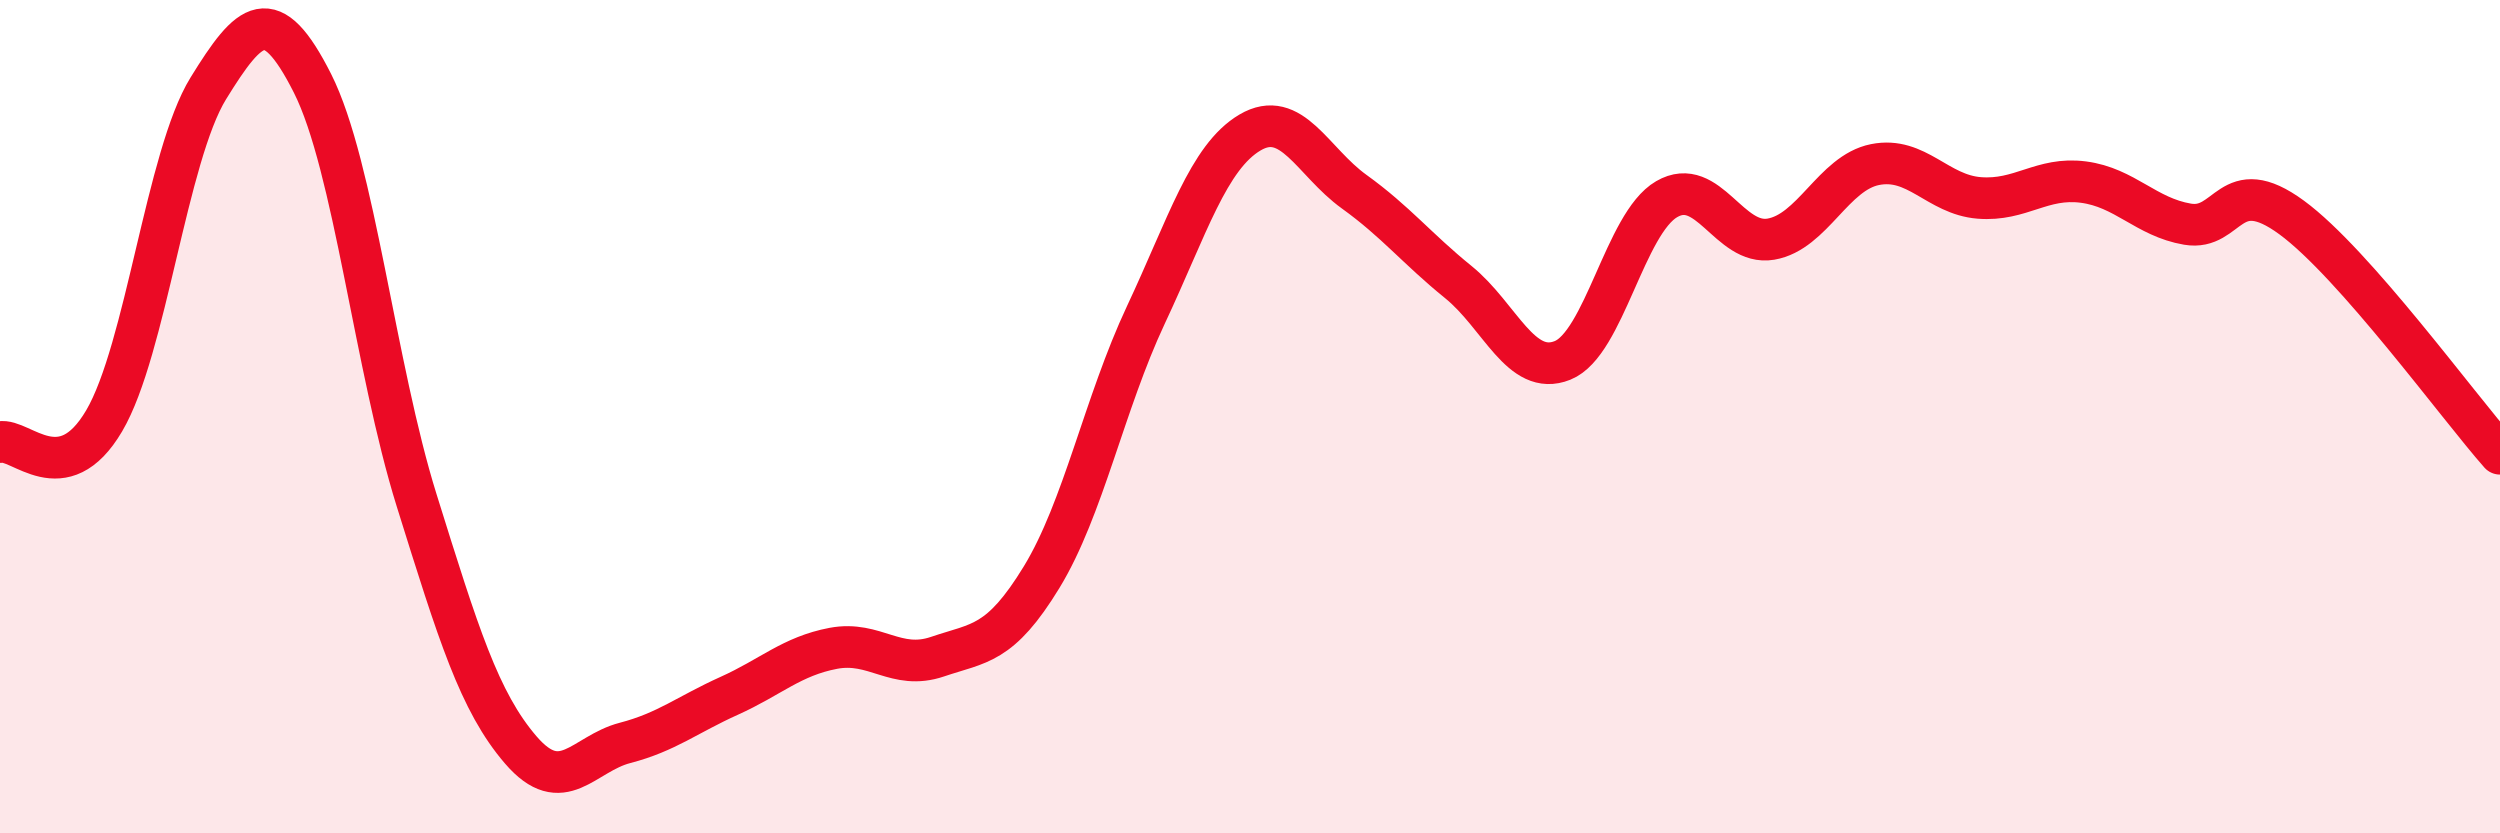 
    <svg width="60" height="20" viewBox="0 0 60 20" xmlns="http://www.w3.org/2000/svg">
      <path
        d="M 0,10.61 C 0.5,10.51 1.5,11.8 2.5,10.1 C 3.5,8.4 4,3.74 5,2.12 C 6,0.5 6.5,0.02 7.5,2 C 8.5,3.98 9,8.81 10,12.01 C 11,15.21 11.5,16.84 12.5,18 C 13.5,19.16 14,18.09 15,17.83 C 16,17.57 16.5,17.15 17.5,16.7 C 18.5,16.25 19,15.75 20,15.56 C 21,15.37 21.5,16.1 22.5,15.76 C 23.5,15.42 24,15.49 25,13.85 C 26,12.21 26.5,9.69 27.5,7.56 C 28.5,5.43 29,3.77 30,3.18 C 31,2.59 31.5,3.88 32.5,4.6 C 33.5,5.32 34,5.96 35,6.77 C 36,7.58 36.5,9.05 37.5,8.65 C 38.5,8.25 39,5.36 40,4.78 C 41,4.2 41.5,5.91 42.5,5.74 C 43.5,5.57 44,4.15 45,3.95 C 46,3.75 46.5,4.67 47.5,4.75 C 48.5,4.83 49,4.24 50,4.37 C 51,4.5 51.5,5.21 52.5,5.38 C 53.5,5.55 53.5,4.12 55,5.22 C 56.5,6.32 59,9.76 60,10.89L60 20L0 20Z"
        fill="#EB0A25"
        opacity="0.1"
        stroke-linecap="round"
        stroke-linejoin="round"
      />
      <path
        d="M 0,10.61 C 0.5,10.51 1.5,11.8 2.5,10.1 C 3.5,8.4 4,3.74 5,2.12 C 6,0.5 6.5,0.02 7.5,2 C 8.5,3.98 9,8.81 10,12.01 C 11,15.21 11.5,16.84 12.5,18 C 13.5,19.16 14,18.09 15,17.83 C 16,17.57 16.5,17.15 17.5,16.7 C 18.5,16.25 19,15.75 20,15.56 C 21,15.37 21.5,16.1 22.5,15.76 C 23.5,15.42 24,15.49 25,13.85 C 26,12.21 26.5,9.69 27.5,7.56 C 28.5,5.43 29,3.77 30,3.18 C 31,2.59 31.5,3.88 32.5,4.6 C 33.5,5.32 34,5.96 35,6.77 C 36,7.58 36.5,9.05 37.5,8.65 C 38.5,8.25 39,5.36 40,4.78 C 41,4.2 41.5,5.91 42.5,5.74 C 43.5,5.57 44,4.15 45,3.95 C 46,3.75 46.5,4.67 47.5,4.75 C 48.5,4.83 49,4.24 50,4.37 C 51,4.5 51.5,5.21 52.5,5.38 C 53.5,5.55 53.5,4.12 55,5.22 C 56.5,6.32 59,9.76 60,10.89"
        stroke="#EB0A25"
        stroke-width="1"
        fill="none"
        stroke-linecap="round"
        stroke-linejoin="round"
      />
    </svg>
  
